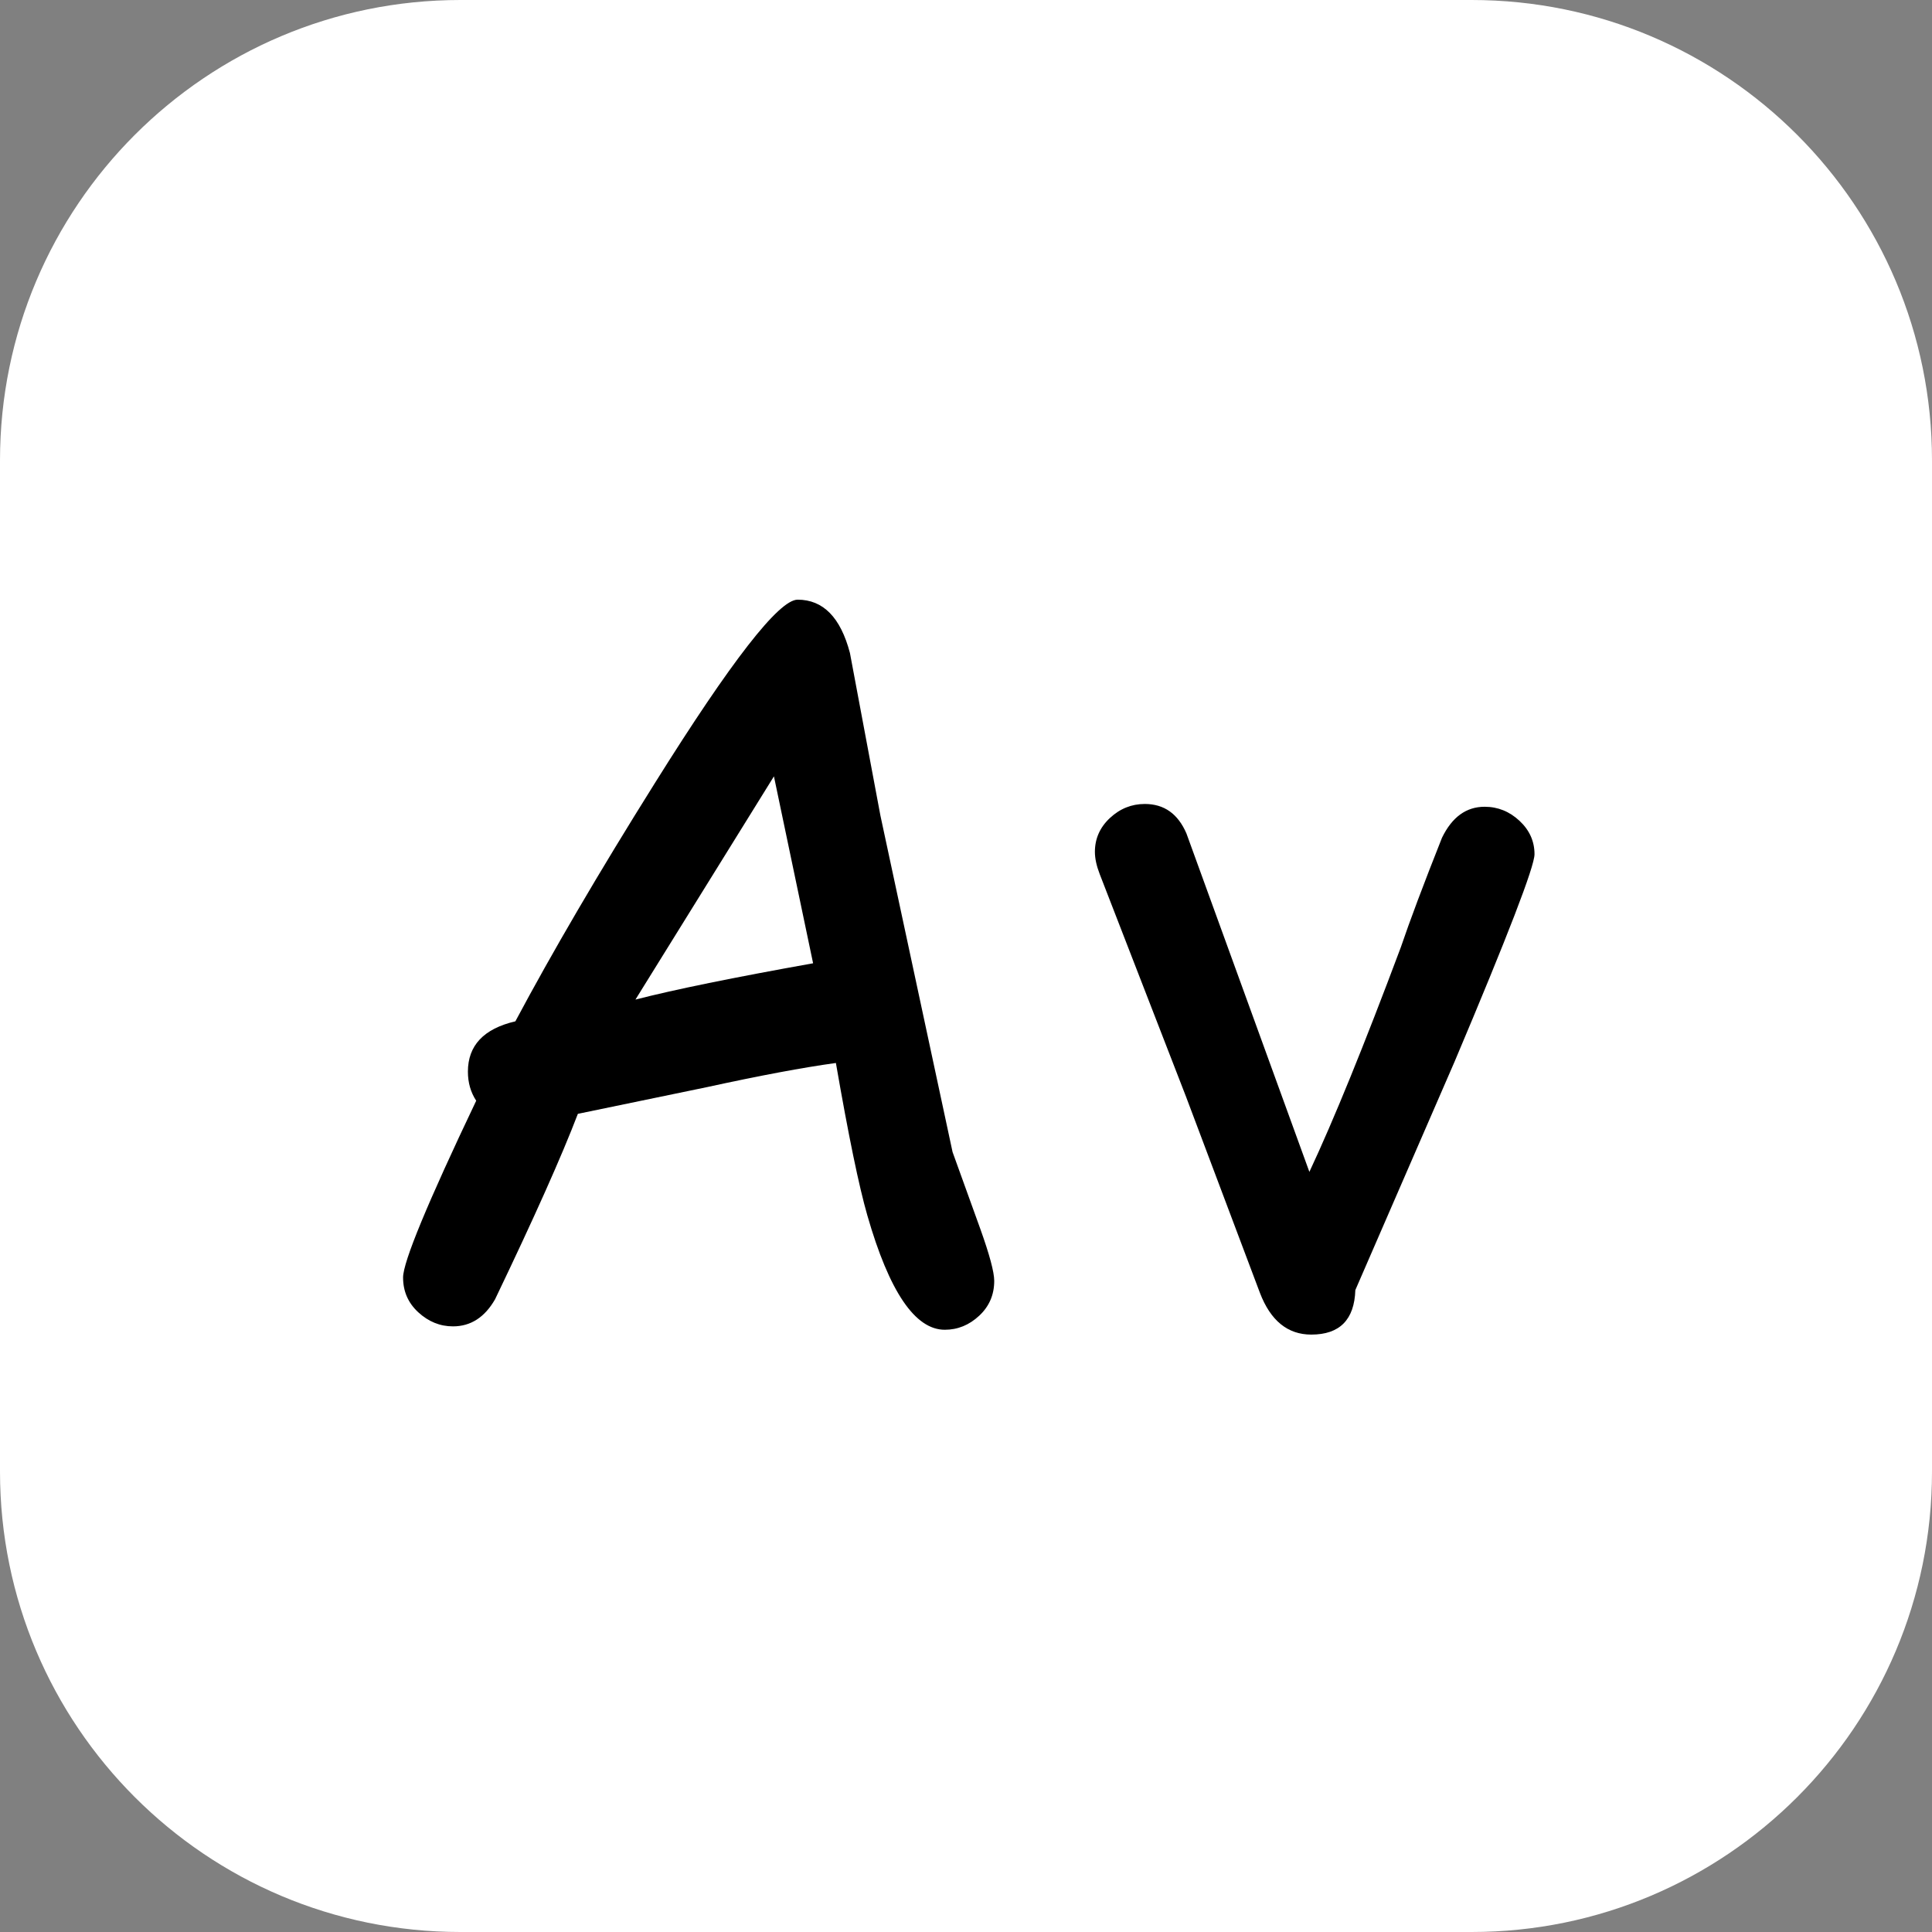 <?xml version="1.0" encoding="utf-8"?>
<!-- Generator: Adobe Illustrator 28.2.0, SVG Export Plug-In . SVG Version: 6.00 Build 0)  -->
<svg version="1.1" id="图层_1" xmlns="http://www.w3.org/2000/svg" xmlns:xlink="http://www.w3.org/1999/xlink" x="0px" y="0px"
	 viewBox="0 0 256 256" style="enable-background:new 0 0 256 256;" xml:space="preserve">
<rect x="0" y="0" width="256" height="256" fill="#808080" stroke="none"/>
<style type="text/css">
	.st0{fill:#FFFFFF;}
</style>
<g>
	<path class="st0" d="M195,256H61c-33.69,0-61-27.31-61-61V61C0,27.31,27.31,0,61,0h134c33.69,0,61,27.31,61,61v134
		C256,228.69,228.69,256,195,256z"/>
</g>
<g>
	<path d="M125.19,176.2c-3.94,0-7.36-5.05-10.26-15.14c-1.11-3.85-2.5-10.58-4.17-20.21c-4.36,0.6-10.07,1.67-17.13,3.21
		l-17.06,3.53c-2.14,5.6-5.8,13.79-10.97,24.57c-1.37,2.39-3.23,3.59-5.58,3.59c-1.71,0-3.24-0.62-4.59-1.86
		c-1.35-1.24-2.02-2.78-2.02-4.62c0-2.05,3.23-9.86,9.69-23.42C62.37,144.74,62,143.46,62,142c0-3.46,2.09-5.69,6.29-6.67
		c4.88-9.15,11.03-19.67,18.48-31.56c10.14-16.21,16.44-24.31,18.92-24.31c3.38,0,5.69,2.35,6.93,7.06l4.04,21.55l9.56,44.58
		l3.66,10.14c1.24,3.46,1.86,5.77,1.86,6.93c0,1.84-0.66,3.38-1.99,4.62C128.42,175.58,126.9,176.2,125.19,176.2z M102.55,102.87
		L84.2,132.45c5.17-1.33,13.02-2.93,23.54-4.81L102.55,102.87z"/>
	<path d="M179.59,170.94c-0.13,3.93-2.07,5.9-5.84,5.9c-3.12,0-5.39-1.84-6.8-5.52l-9.81-26.04l-11.42-29.45
		c-0.43-1.11-0.64-2.09-0.64-2.95c0-1.75,0.66-3.25,1.99-4.49c1.33-1.24,2.87-1.86,4.62-1.86c2.57,0,4.4,1.31,5.52,3.91l16.29,44.84
		c3.21-6.84,7.25-16.76,12.12-29.77c1.16-3.42,2.97-8.25,5.45-14.5c1.33-2.74,3.21-4.11,5.65-4.11c1.75,0,3.29,0.62,4.62,1.86
		c1.33,1.24,1.99,2.72,1.99,4.43c0,1.63-3.53,10.78-10.58,27.46L179.59,170.94z"/>
</g>
</svg>

